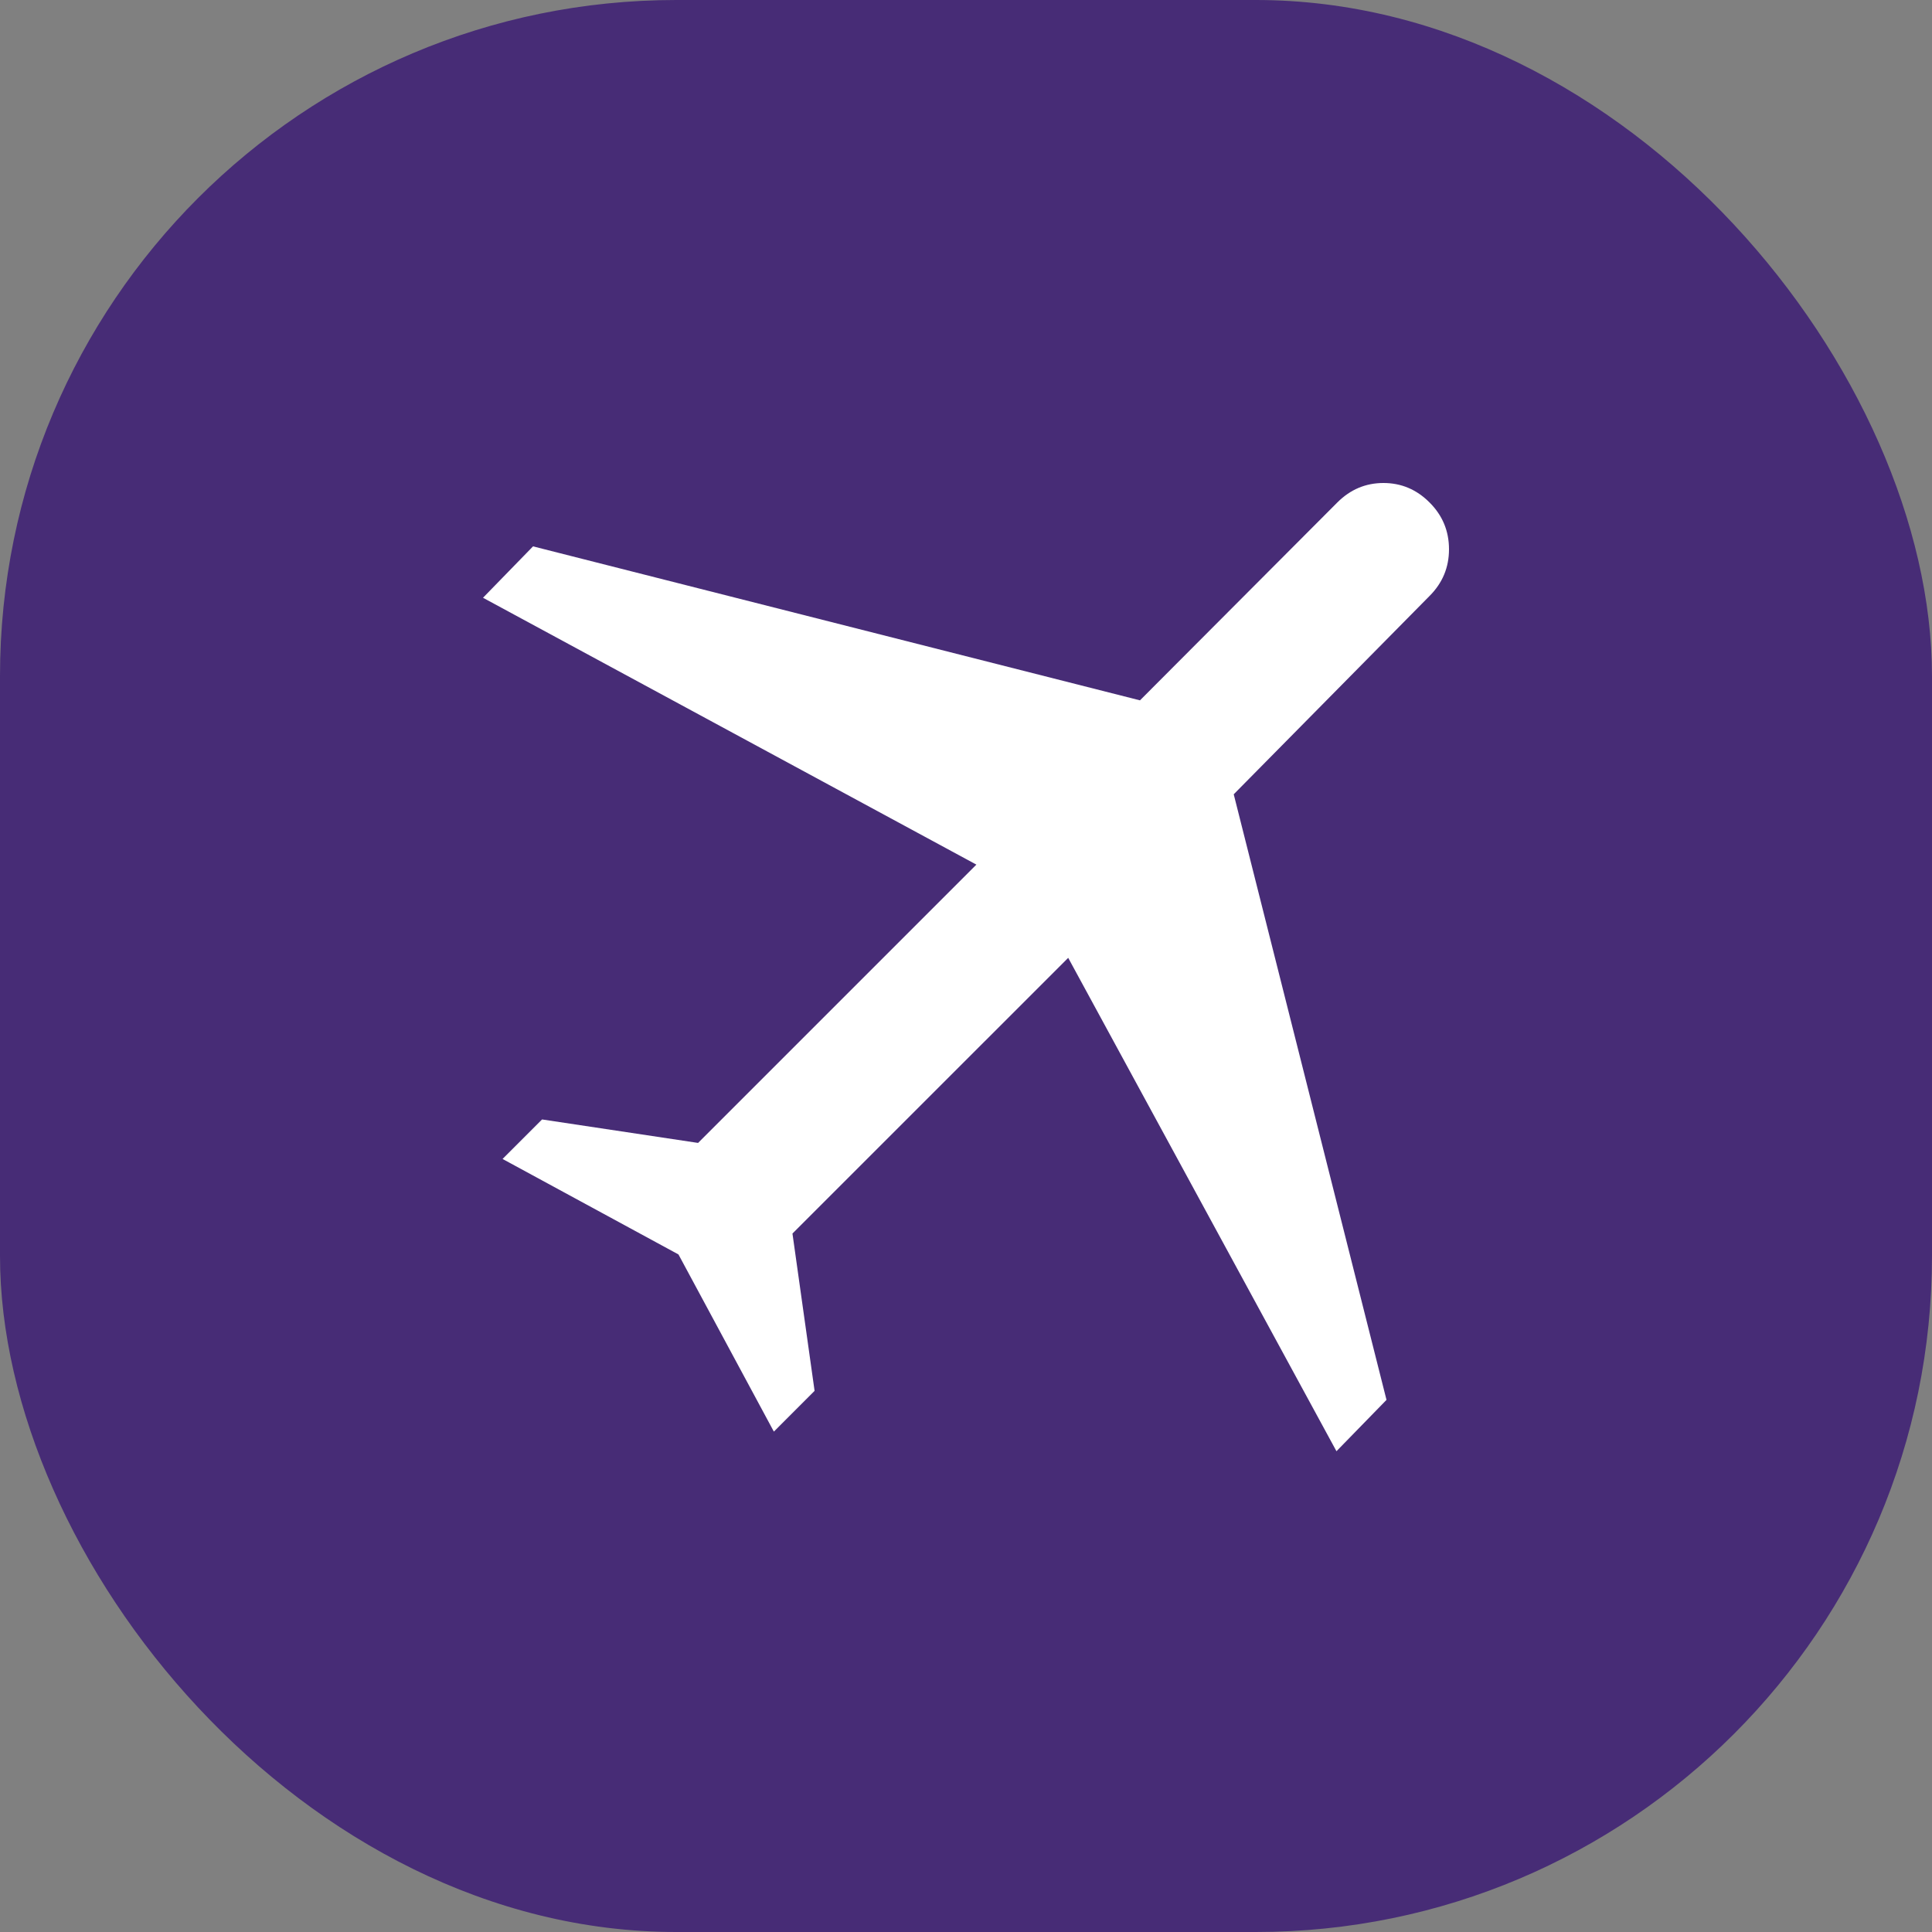 <svg width="40" height="40" viewBox="0 0 40 40" fill="none" xmlns="http://www.w3.org/2000/svg">
<rect x="0" y="0" width="40" height="40" fill="#808080" stroke="none"/>
<rect width="40" height="40" rx="14" fill="#472C76"/>
<path d="M14.047 25.972L10.405 23.995L11.223 23.177L14.453 23.663L20.215 17.901L10 12.376L11.036 11.312L23.602 14.5L27.688 10.403C27.957 10.134 28.275 10 28.643 10C29.011 10 29.329 10.134 29.597 10.403C29.866 10.671 30 10.994 30 11.372C30 11.748 29.866 12.07 29.597 12.339L25.543 16.445L28.706 28.983L27.67 30.046L22.116 19.831L16.407 25.539L16.865 28.796L16.022 29.64L14.047 25.972Z" fill="white"/>
</svg>
